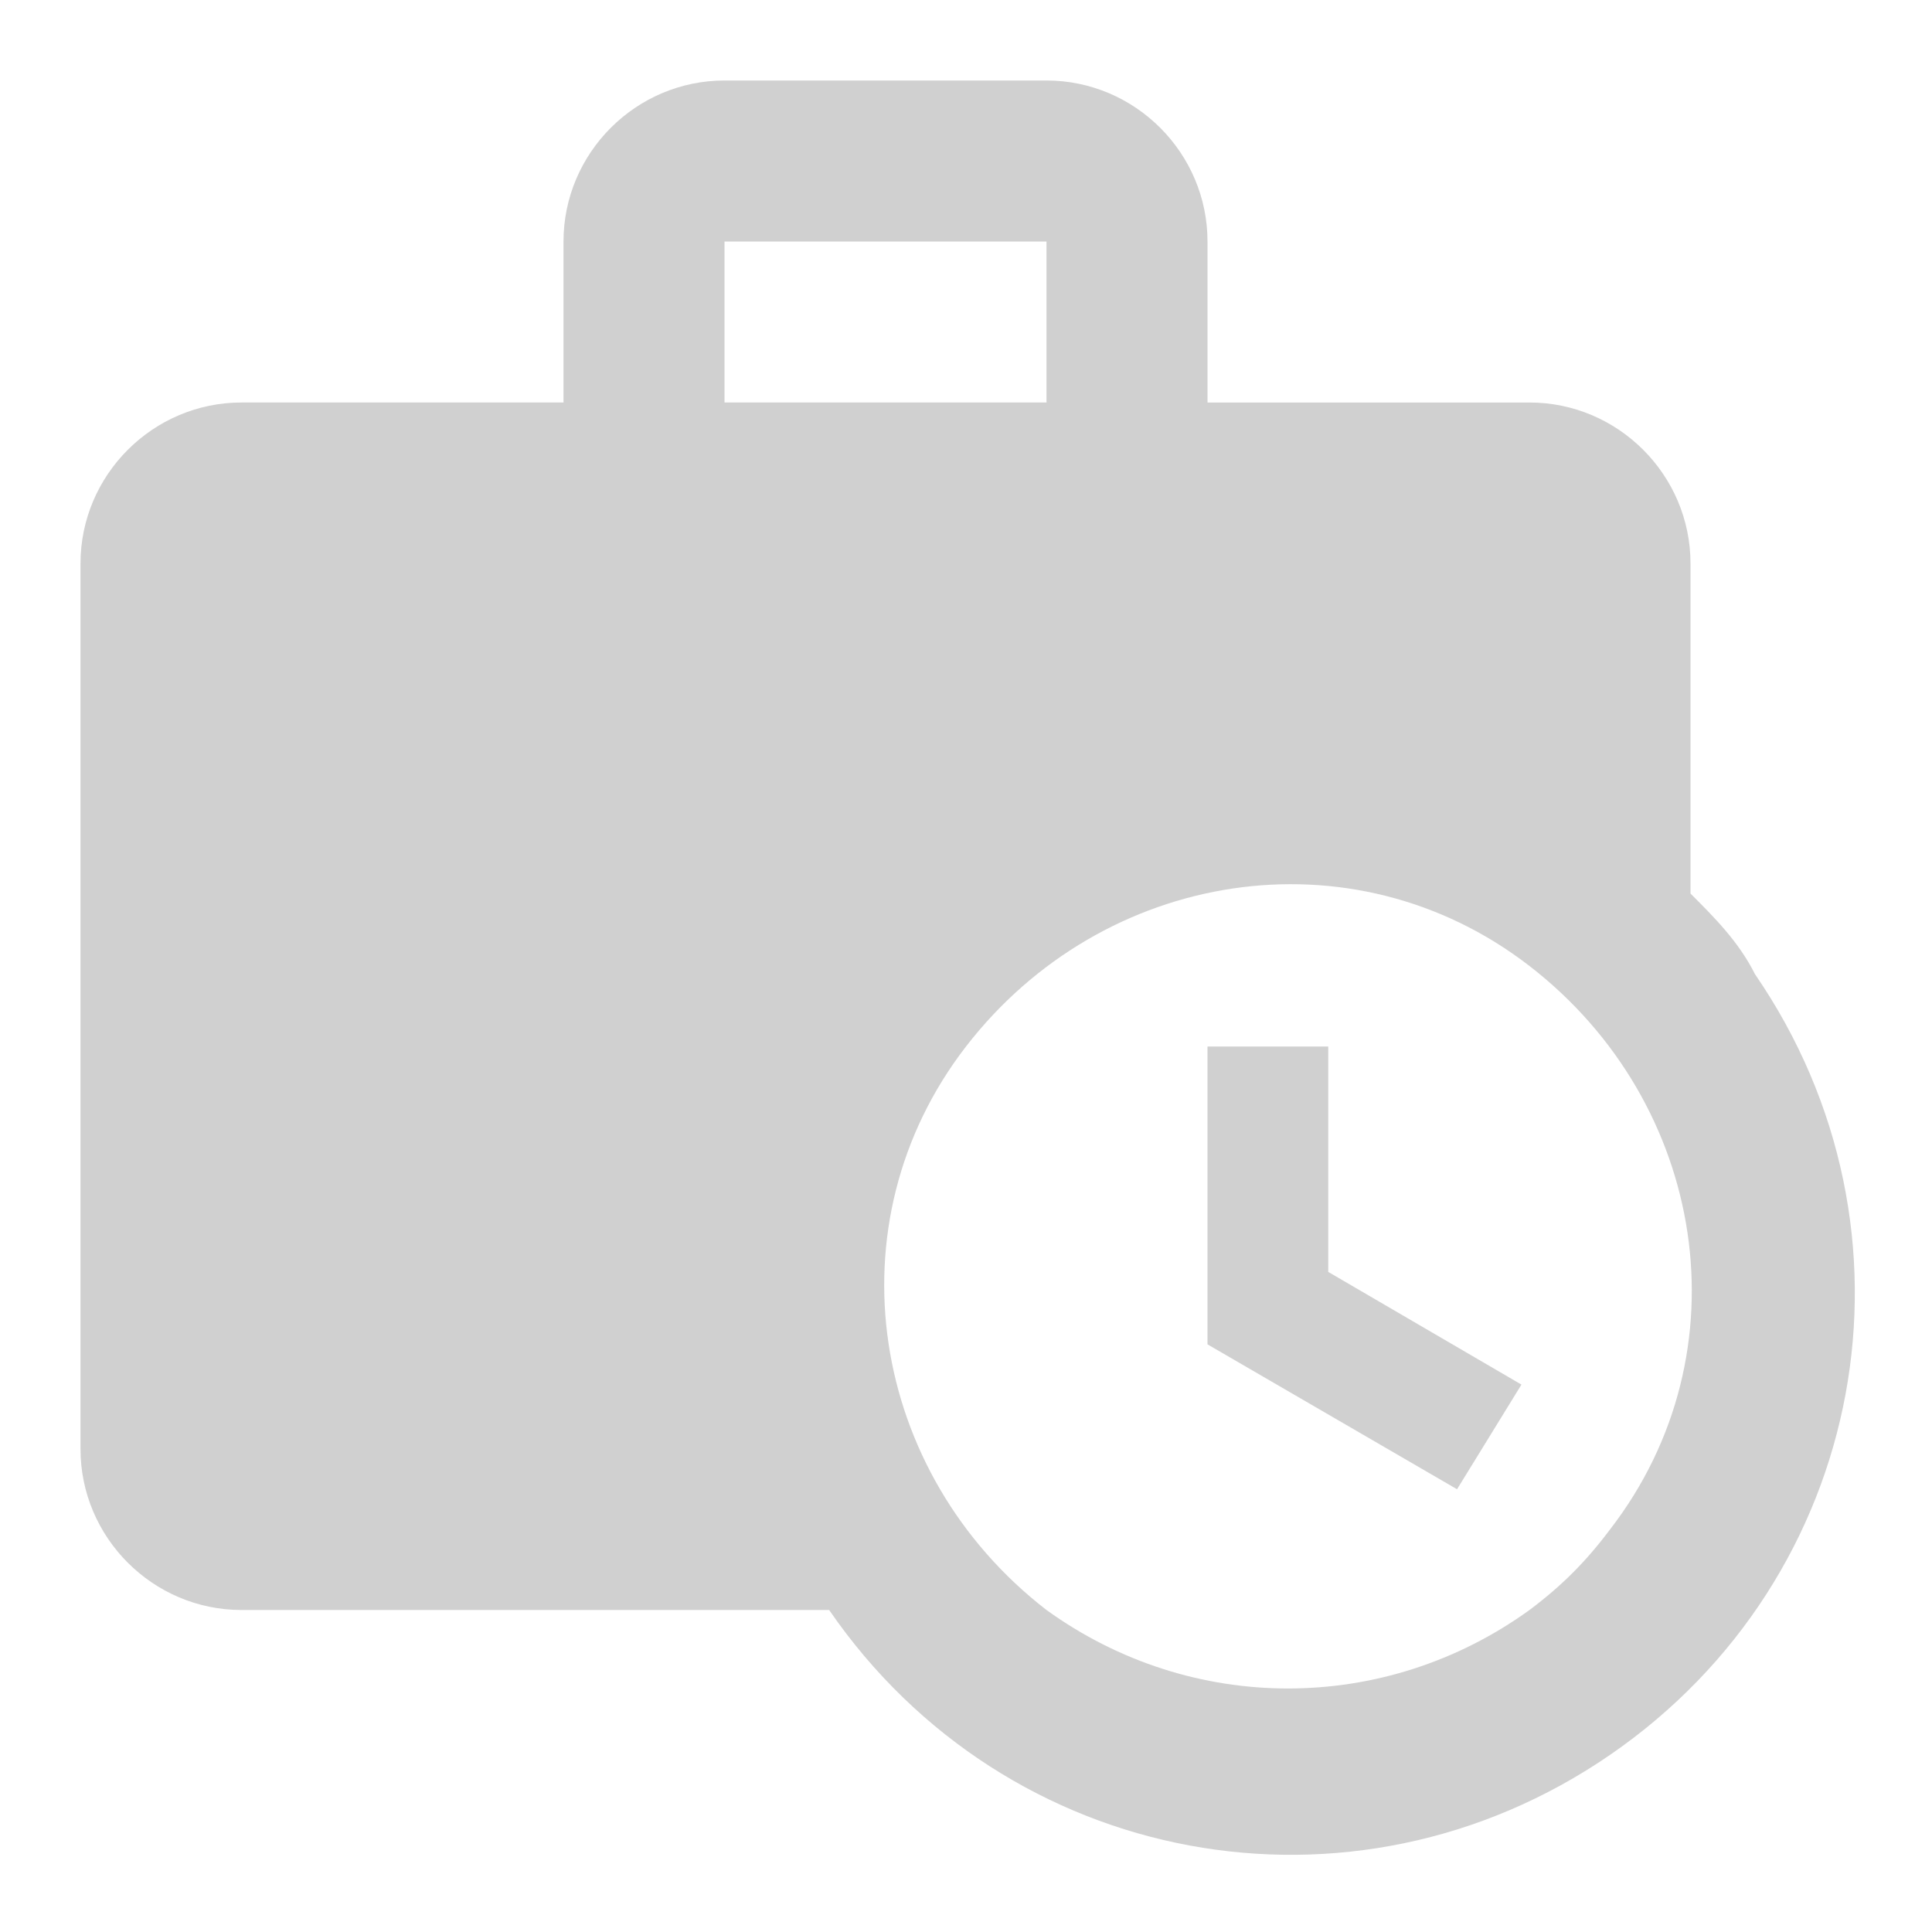 <?xml version="1.0" encoding="utf-8"?>
<!-- Generator: Adobe Illustrator 27.6.1, SVG Export Plug-In . SVG Version: 6.00 Build 0)  -->
<svg version="1.1" id="Calque_1" xmlns="http://www.w3.org/2000/svg" xmlns:xlink="http://www.w3.org/1999/xlink" x="0px" y="0px"
	 viewBox="0 0 24 24" style="enable-background:new 0 0 24 24;" xml:space="preserve">
<style type="text/css">
	.st0{fill:#D0D0D0;}
</style>
<path class="st0" d="M21,11.1V7c0-1.1-0.9-2-2-2h-4V3c0-1.1-0.9-2-2-2H9C7.9,1,7,1.9,7,3v2H3C1.9,5,1,5.9,1,7v11c0,1.1,0.9,2,2,2
	h7.3c2.2,3.2,6.5,4,9.7,1.8s4-6.5,1.8-9.7C21.6,11.7,21.3,11.4,21,11.1 M9,3h4v2H9 M19,20c-1.8,1.3-4.2,1.3-6,0
	c-2.2-1.7-2.7-4.8-1-7s4.8-2.7,7-1s2.7,4.8,1,7C19.7,19.4,19.4,19.7,19,20 M15,13h1.5v2.8l2.4,1.4l-0.8,1.3L15,16.7V13"/>
</svg>
